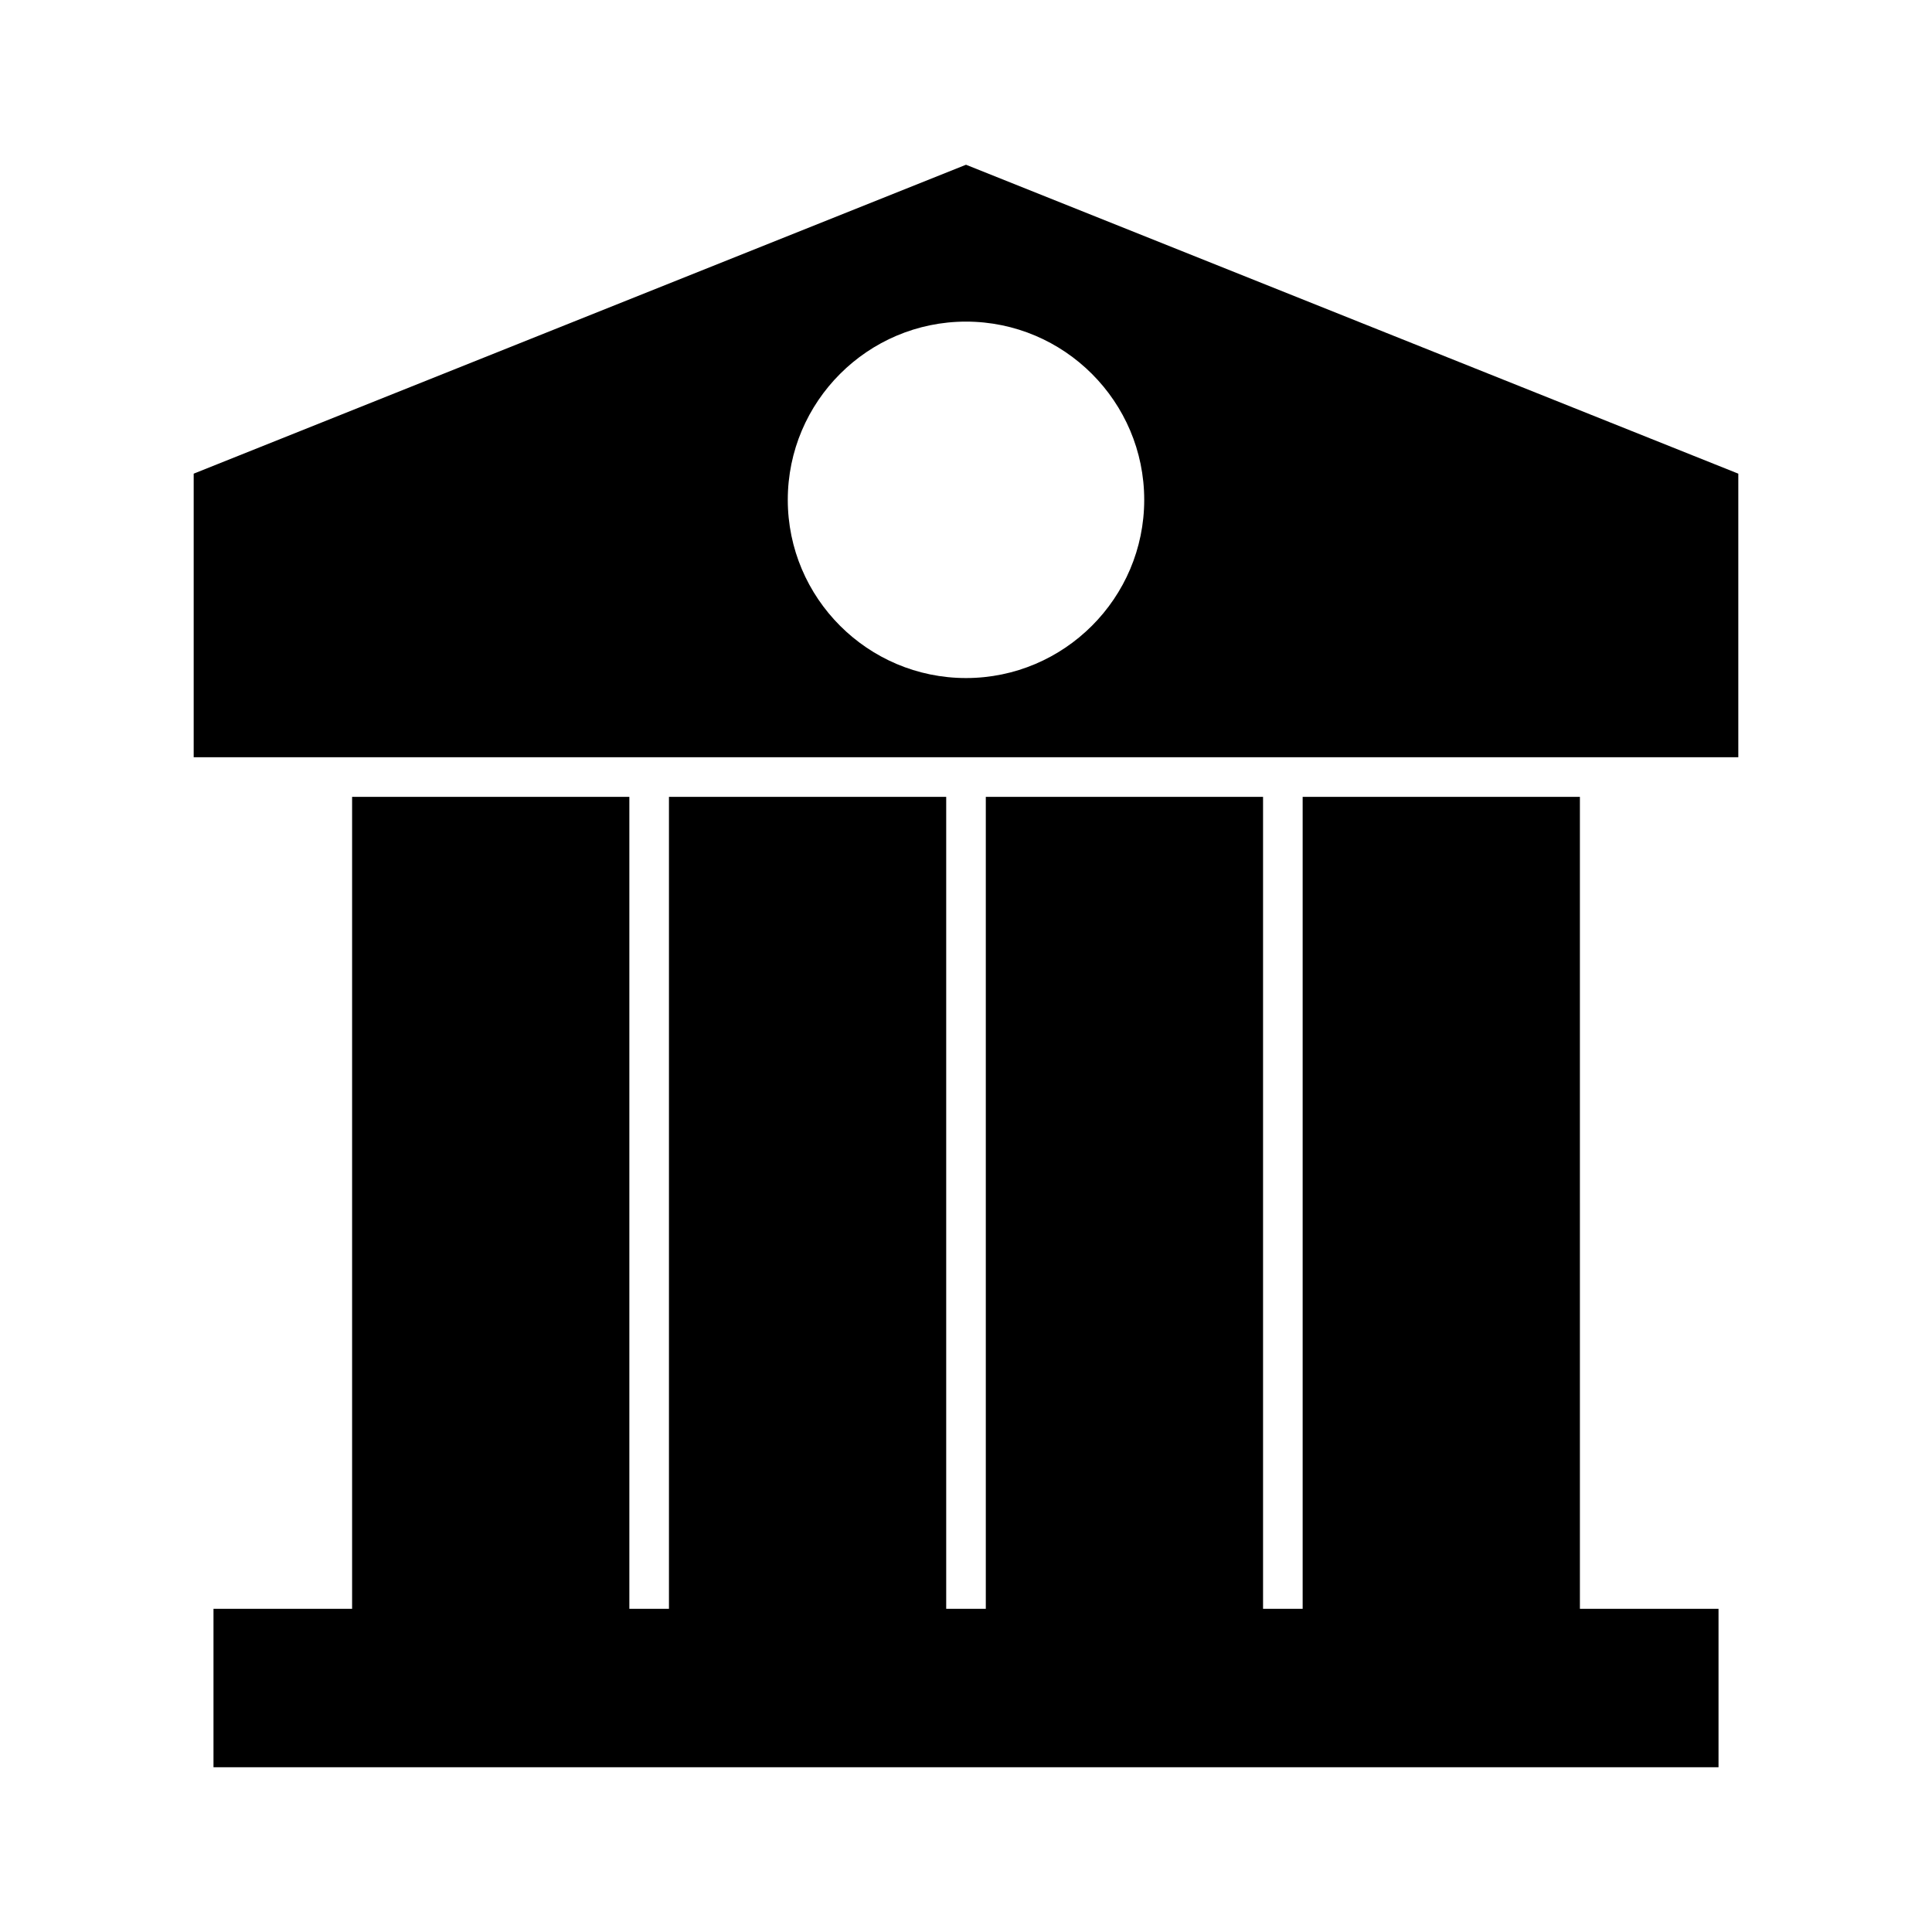 <?xml version="1.0" encoding="UTF-8"?>
<!-- Uploaded to: ICON Repo, www.iconrepo.com, Generator: ICON Repo Mixer Tools -->
<svg fill="#000000" width="800px" height="800px" version="1.1" viewBox="144 144 512 512" xmlns="http://www.w3.org/2000/svg">
 <g>
  <path d="m562.69 355.18h-73.473v215.17h-10.496v-215.17h-73.473v215.17h-10.496v-215.17h-73.473v215.17h-10.496v-215.17h-73.473v215.17h-36.734v41.984h398.85v-41.984h-36.734z"/>
  <path d="m400 187.66-204.67 81.867v75.152h409.34v-75.152zm0 136.03c-26.031 0-47.23-21.203-47.23-47.23 0-26.031 21.203-47.23 47.23-47.23 26.031 0 47.23 21.203 47.23 47.23 0 26.031-21.203 47.23-47.23 47.23z"/>
 </g>
</svg>
